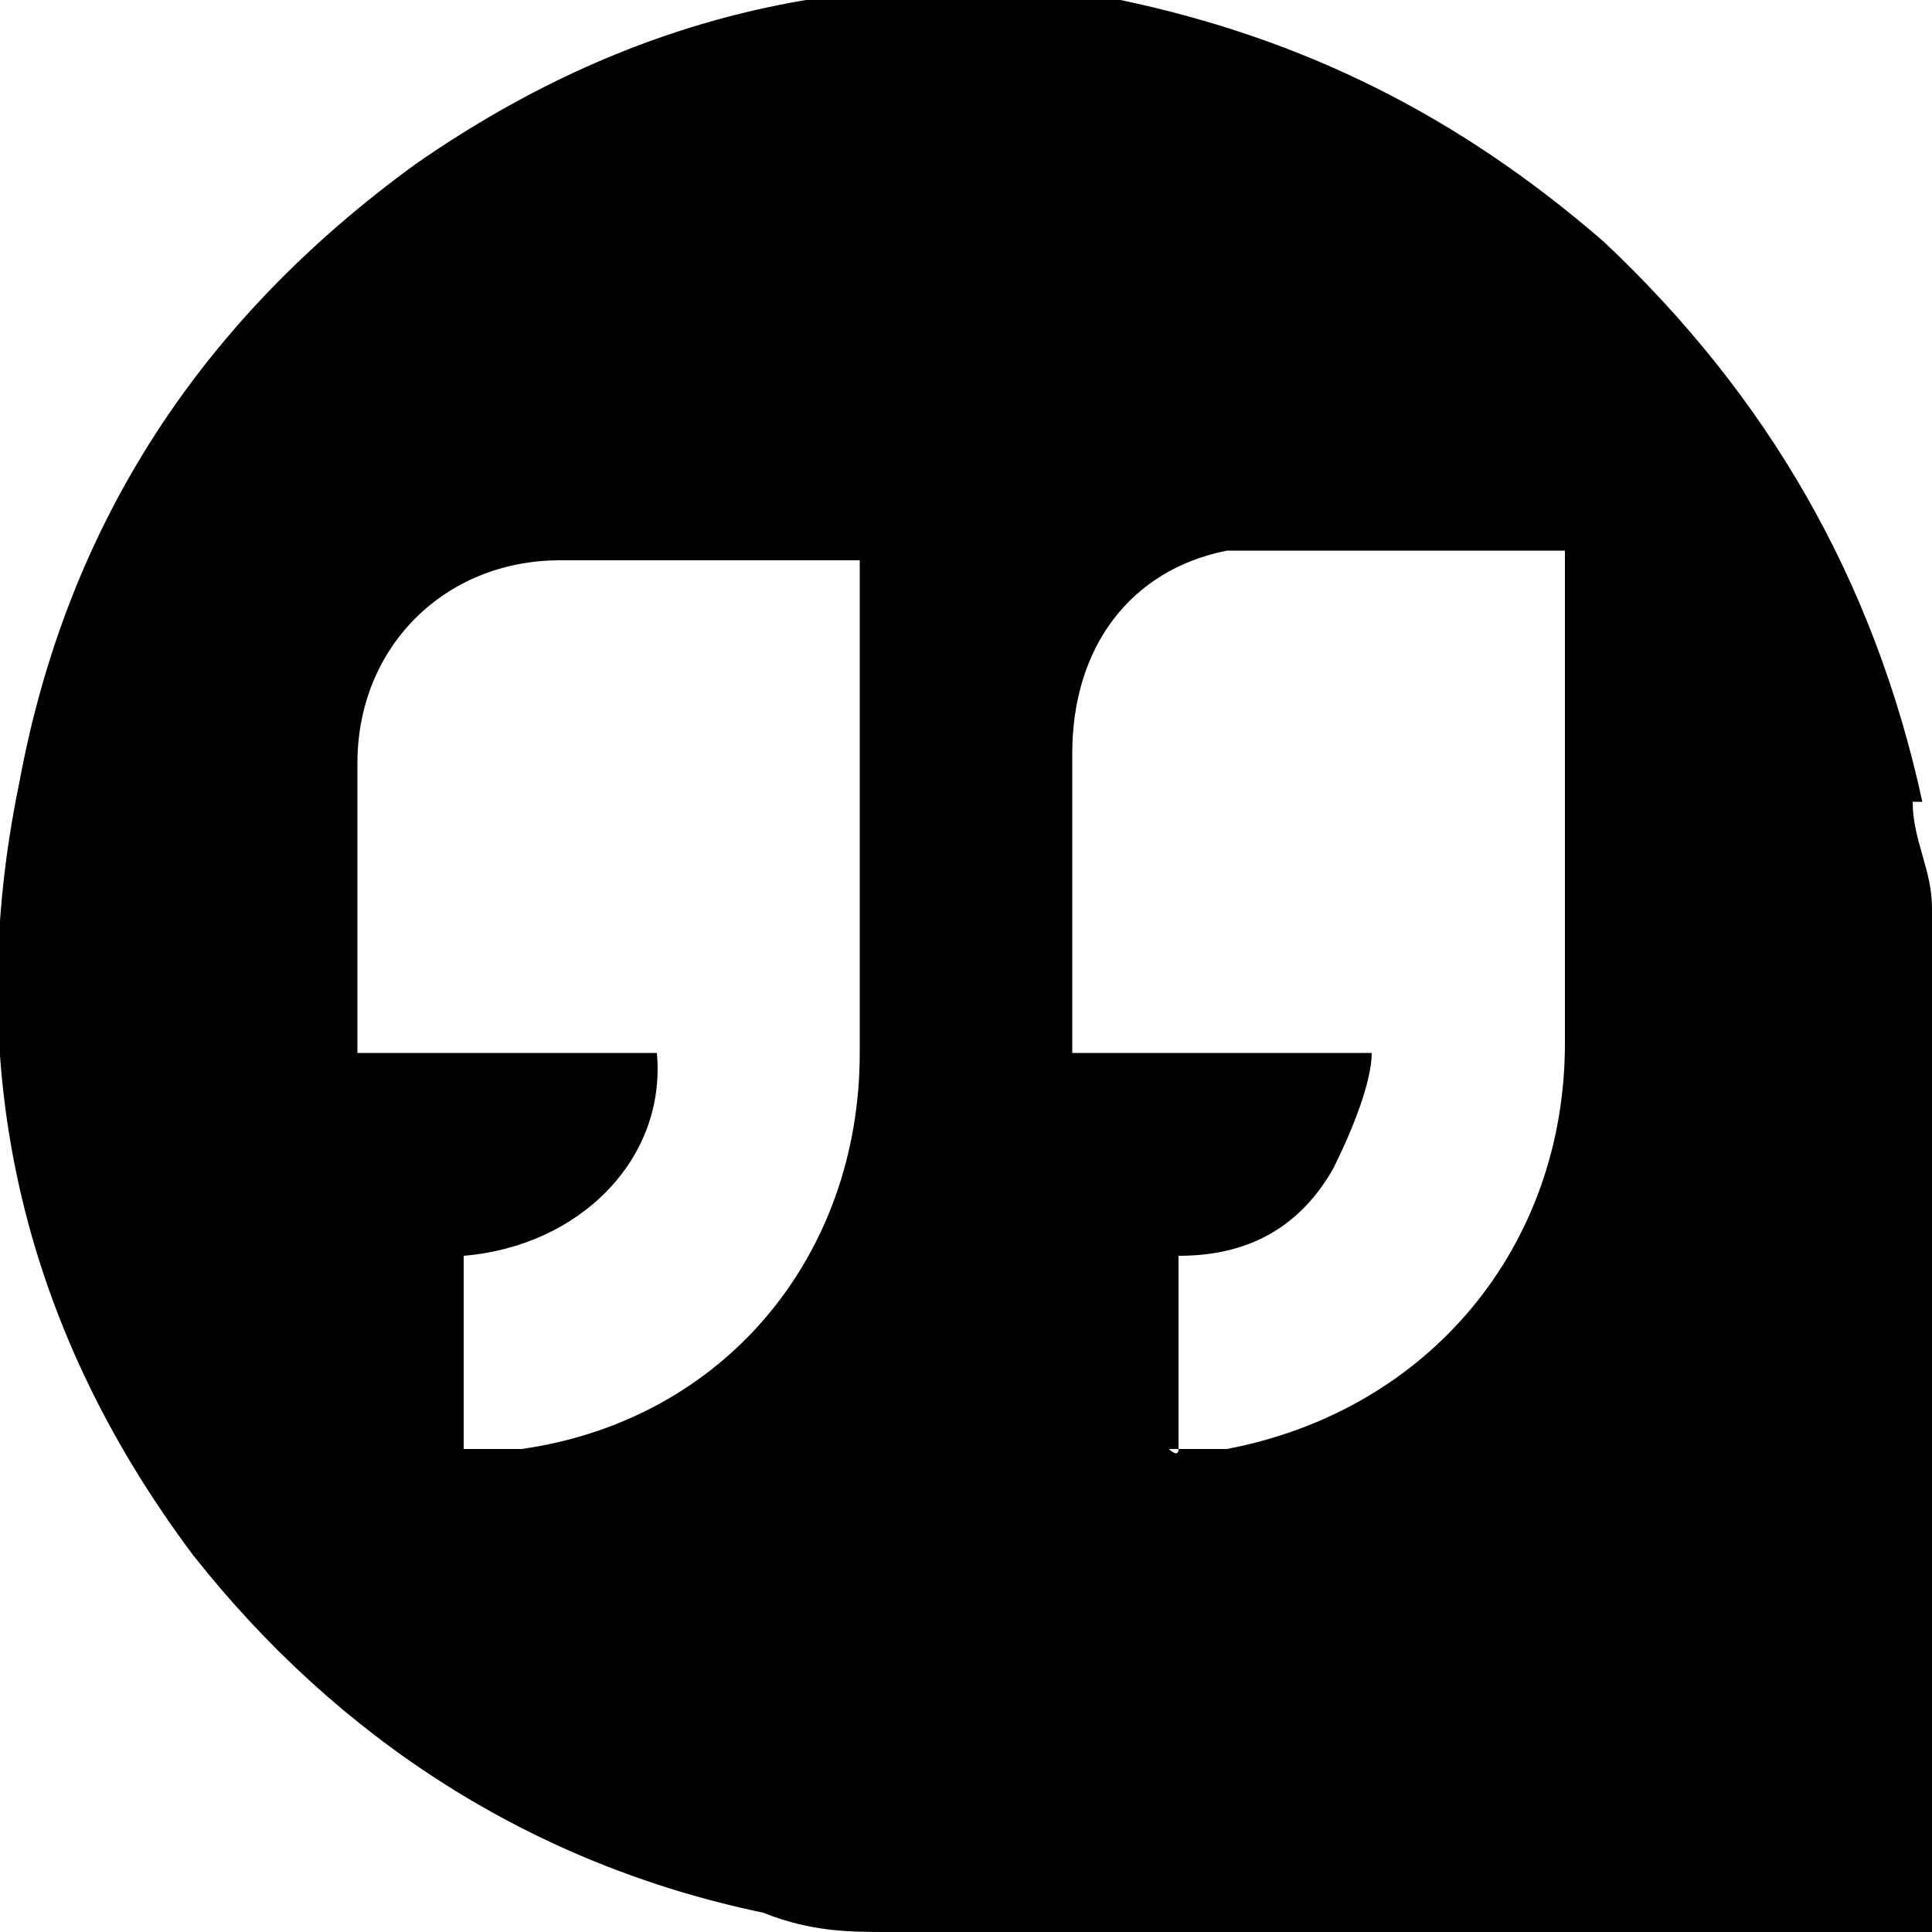 <?xml version="1.0" encoding="UTF-8"?>
<svg id="Layer_1" data-name="Layer 1" xmlns="http://www.w3.org/2000/svg" version="1.1" viewBox="0 0 20 20">
  <defs>
    <style>
      .cls-1 {
        fill: #000;
        stroke-width: 0px;
      }
    </style>
  </defs>
  <path class="cls-1" d="M19.9,8.3c-.5-2.3-1.6-4.2-3.3-5.8C15.1,1.2,13.5.4,11.6,0c-2.6-.4-5,.1-7.3,1.7C2.1,3.3.7,5.4.2,8.1c-.6,2.9,0,5.6,1.8,8,1.5,1.9,3.5,3.2,5.9,3.7.5.2.9.2,1.3.2h10.8v-10.6h0c0-.4-.2-.7-.2-1.1ZM8.9,6v4.9c0,2.1-1.4,3.8-3.5,4.1h-.6v-2c1.2-.1,2.1-1,2-2.1h-3.1v-3c0-1.2.9-2.1,2.1-2.1h3.1v.2ZM16.2,5.9v4.9c0,2.1-1.4,3.8-3.5,4.2h-.5c0,.1-.1,0-.1,0h.1v-2c.6,0,1.2-.2,1.6-.9.2-.4.4-.9.4-1.2h-3.1v-3.1c0-1.1.6-1.9,1.6-2.1h3.5v.2Z"/>
</svg>